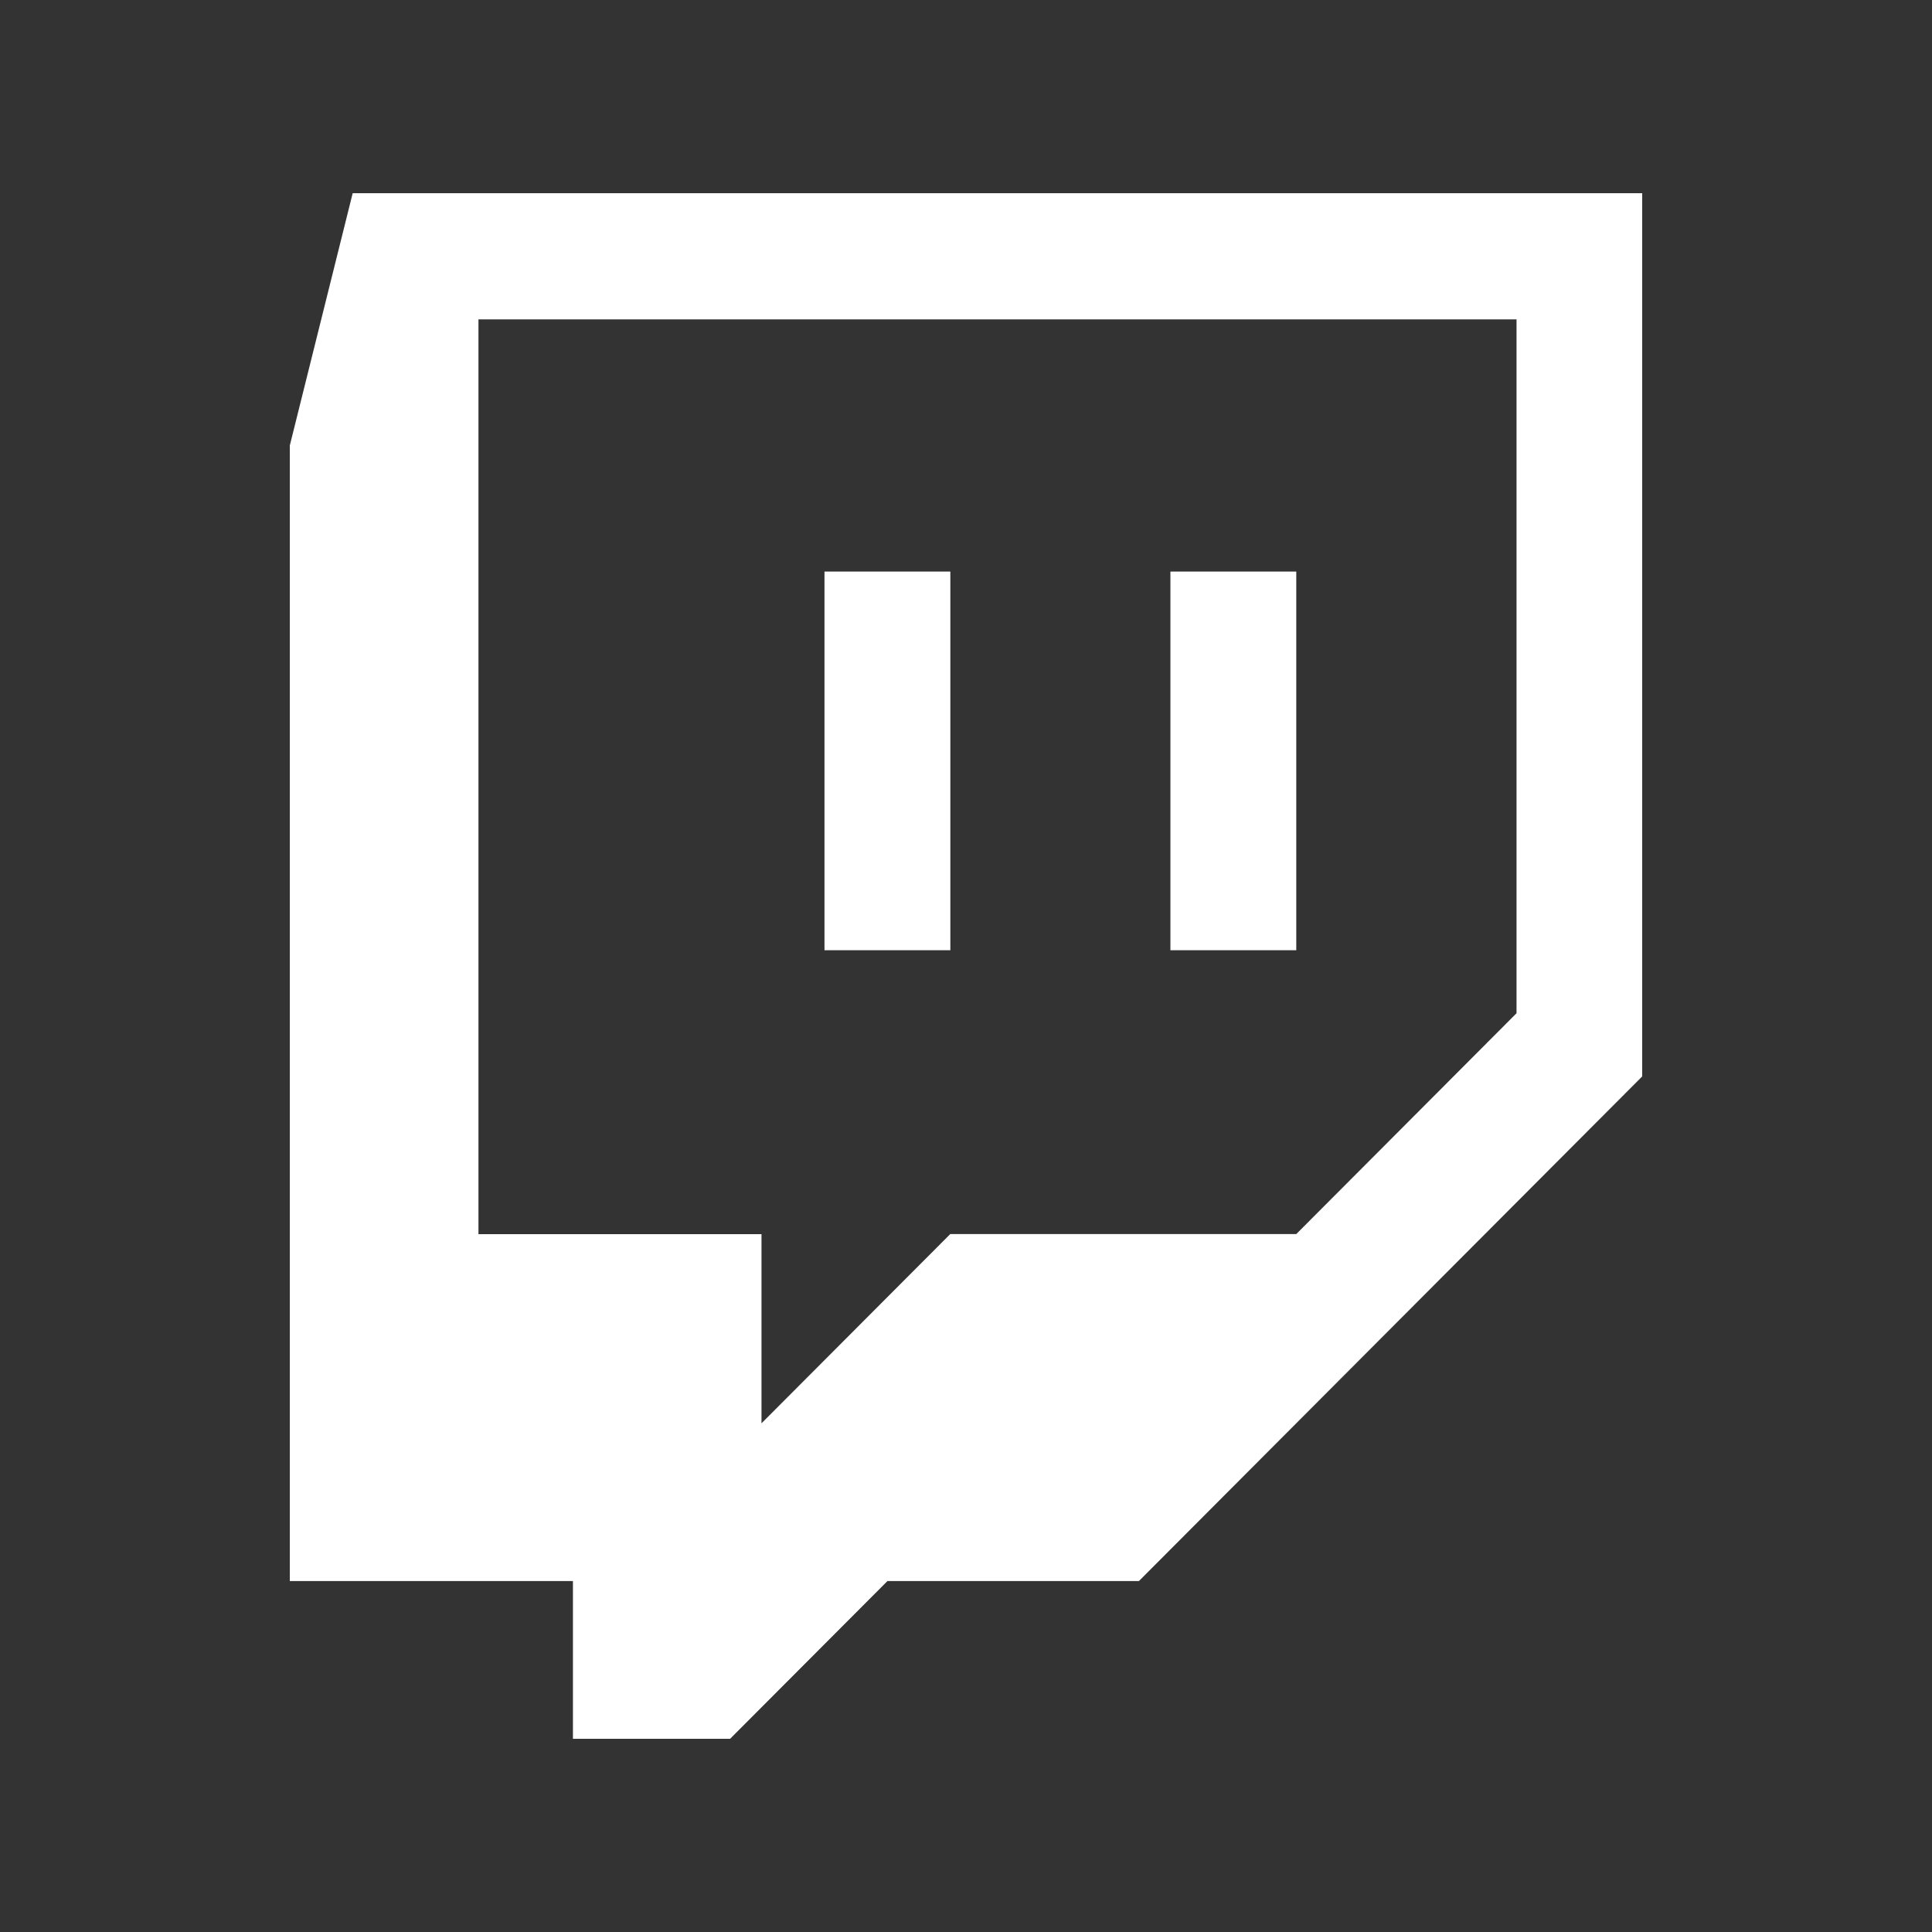 <svg xmlns="http://www.w3.org/2000/svg" width="20" height="20" fill="none"><rect width="100%" height="100%" fill="#333333" stroke="none"/><path fill="#fff" fill-rule="evenodd" d="m13.419 12.775 2.28-2.286V3.306H4.953v9.47h2.93v1.958l1.954-1.959h3.58ZM3 4.612 3.651 2H17v9.143l-5.21 5.224H9.187L7.558 18H5.931v-1.633H3V4.612Zm6.838 5.225H8.535v-3.92h1.303v3.92Zm3.58 0h-1.302v-3.92h1.303v3.92Z" clip-rule="evenodd"/></svg>